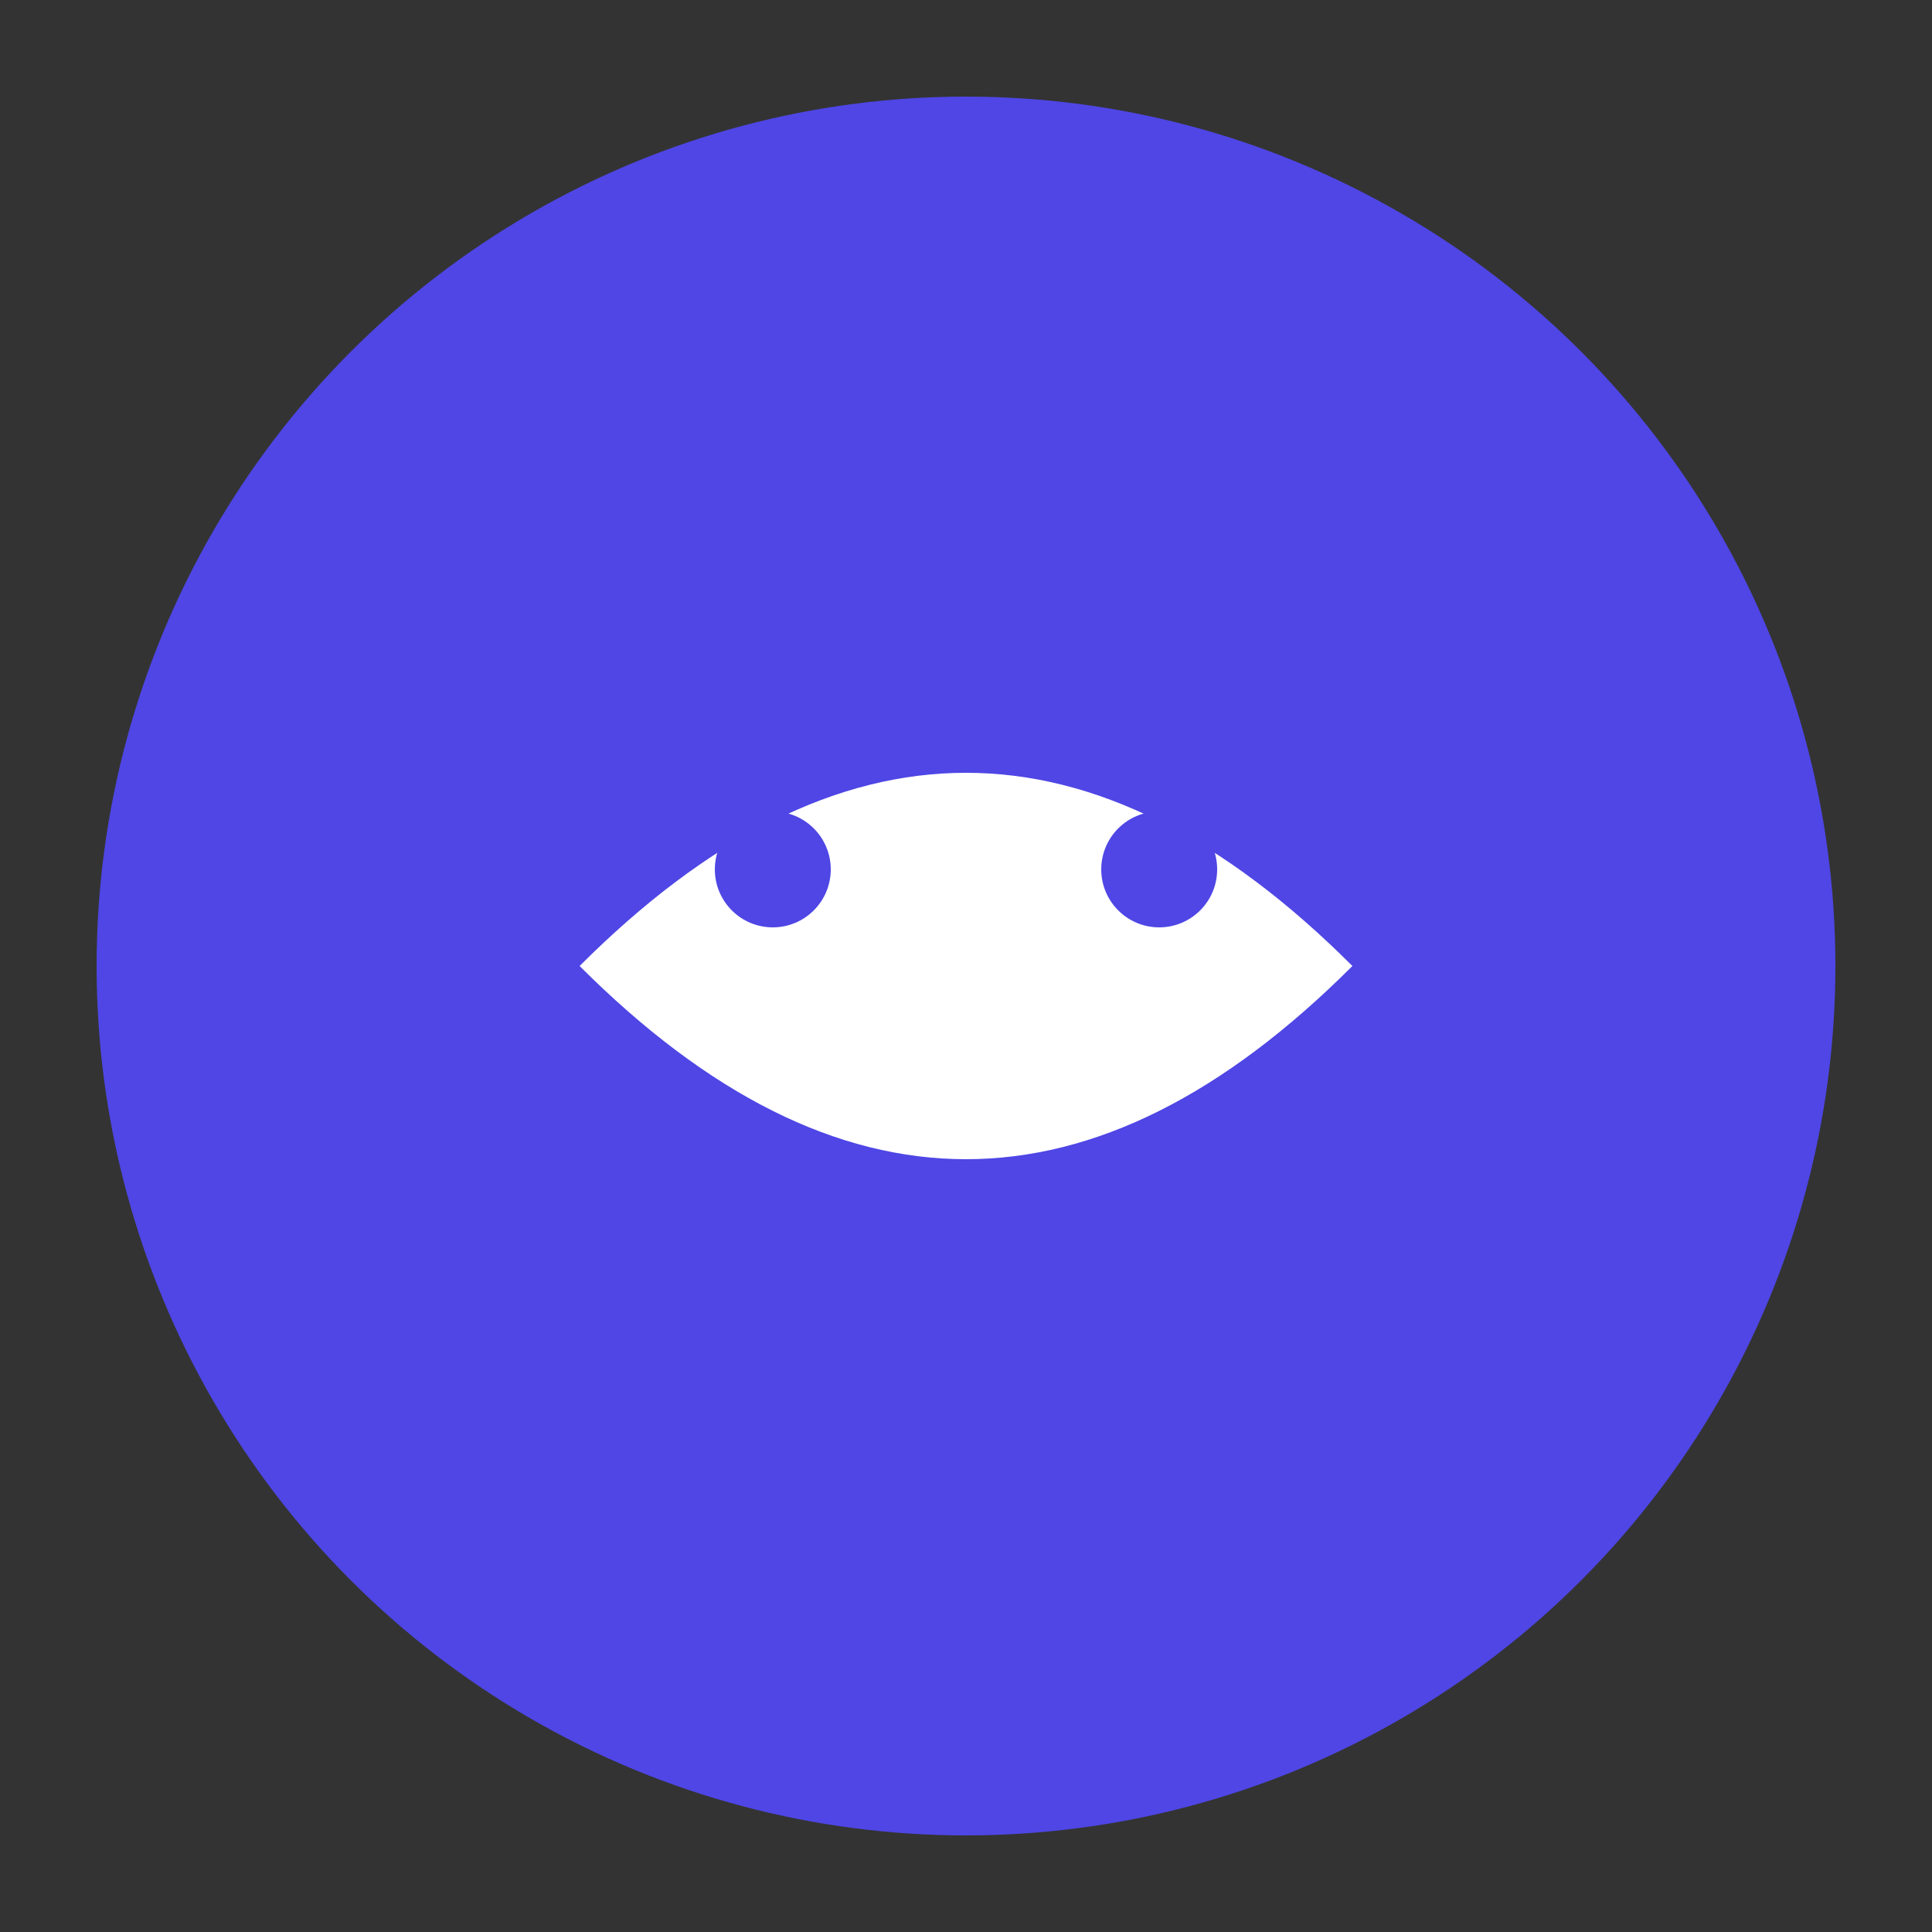 <svg xmlns="http://www.w3.org/2000/svg" viewBox="0 0 100 100">
  <rect x="0" y="0" width="100" height="100" fill="#333333" stroke="none"/>
  <circle cx="50" cy="50" r="45" fill="#4F46E5"/>
  <path d="M30 50 Q50 30 70 50 Q50 70 30 50" fill="white"/>
  <circle cx="40" cy="45" r="3" fill="#4F46E5"/>
  <circle cx="60" cy="45" r="3" fill="#4F46E5"/>
</svg>

